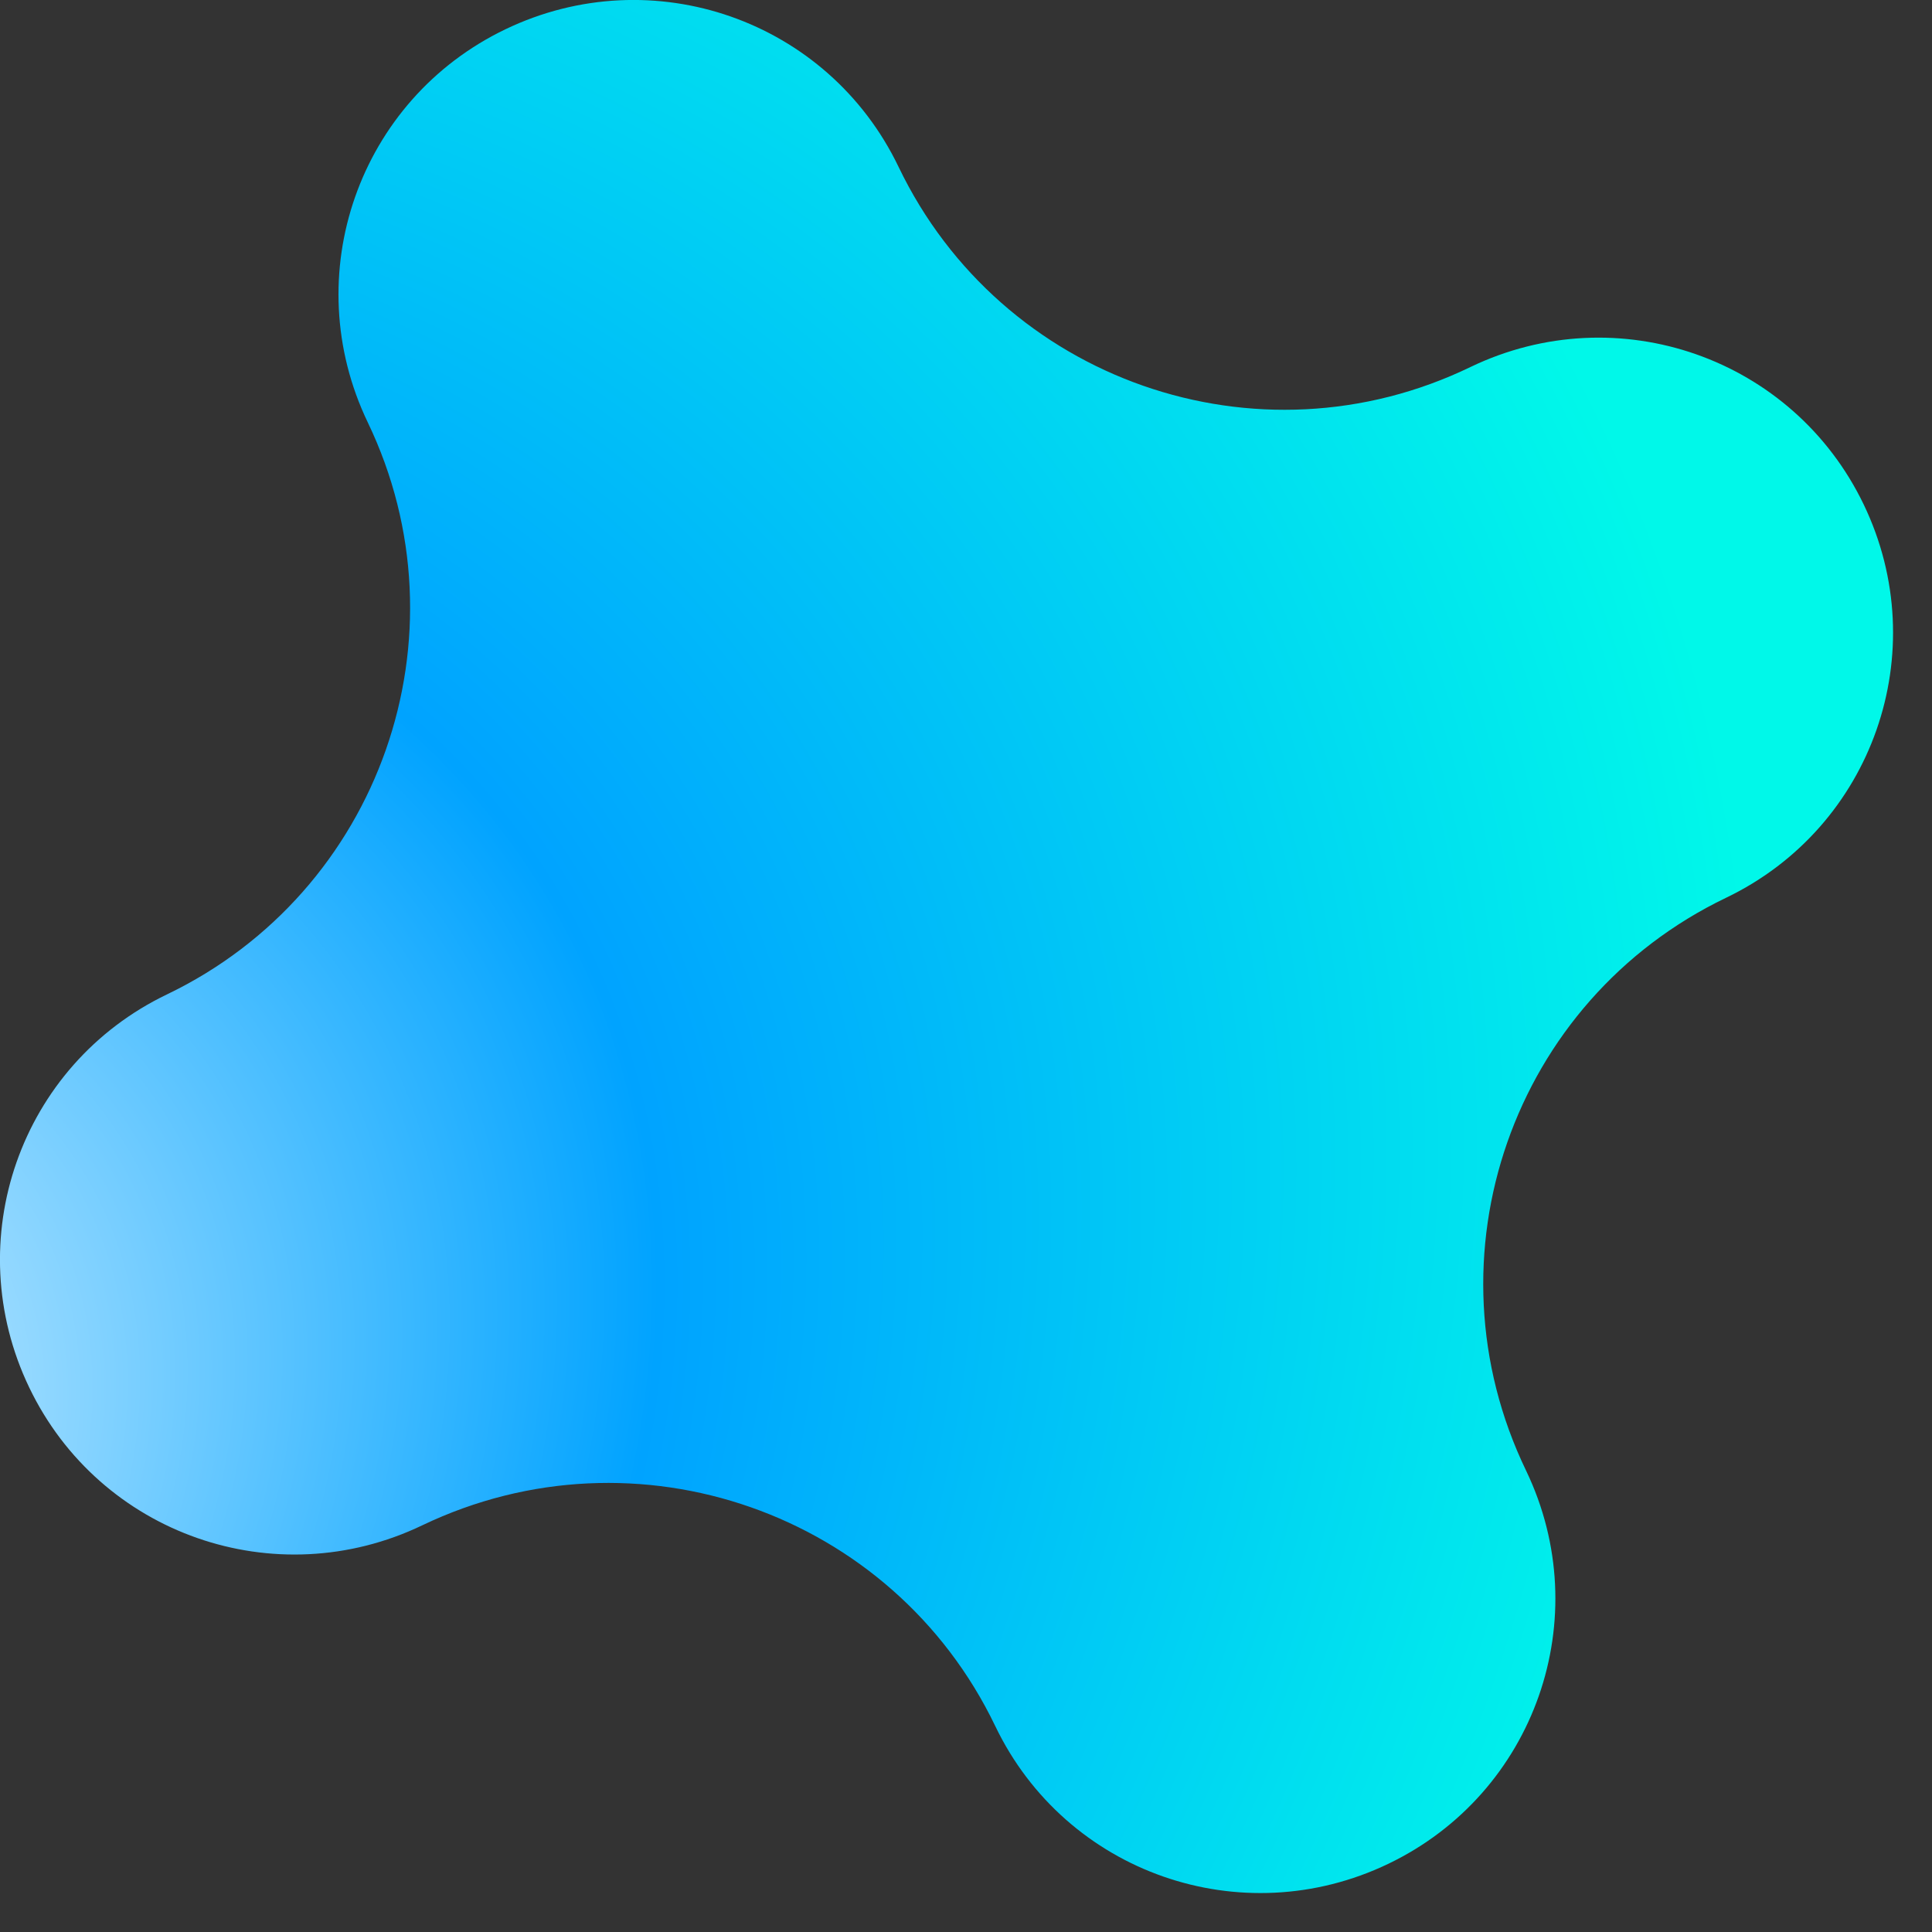 <svg width="23" height="23" viewBox="0 0 23 23" fill="none" xmlns="http://www.w3.org/2000/svg">
    <rect x="0" y="0" width="23" height="23" fill="#333333" stroke="none"/>
    <path fill-rule="evenodd" clip-rule="evenodd"
        d="M16.528 22.188C14.778 23.028 12.688 22.298 11.848 20.548C10.628 18.008 7.578 16.938 5.028 18.158C3.278 18.998 1.188 18.268 0.348 16.518C-0.492 14.768 0.238 12.678 1.988 11.838C4.528 10.618 5.598 7.568 4.378 5.028C3.538 3.278 4.268 1.188 6.018 0.348C7.768 -0.492 9.858 0.238 10.698 1.988C11.918 4.528 14.968 5.598 17.508 4.368C19.258 3.528 21.348 4.258 22.188 6.008C23.028 7.758 22.298 9.848 20.548 10.688C18.008 11.908 16.938 14.958 18.168 17.508C19.008 19.258 18.278 21.348 16.528 22.188Z"
        fill="url(#paint0_radial_3555_4003)" />
    <defs>
        <radialGradient id="paint0_radial_3555_4003" cx="0" cy="0" r="1" gradientUnits="userSpaceOnUse"
            gradientTransform="translate(-5.402 18.008) rotate(-30.84) scale(27.92 21.67)">
            <stop stop-color="white" />
            <stop offset="0.5" stop-color="#00A3FF" />
            <stop offset="1" stop-color="#00F8E9" />
        </radialGradient>
    </defs>
</svg>